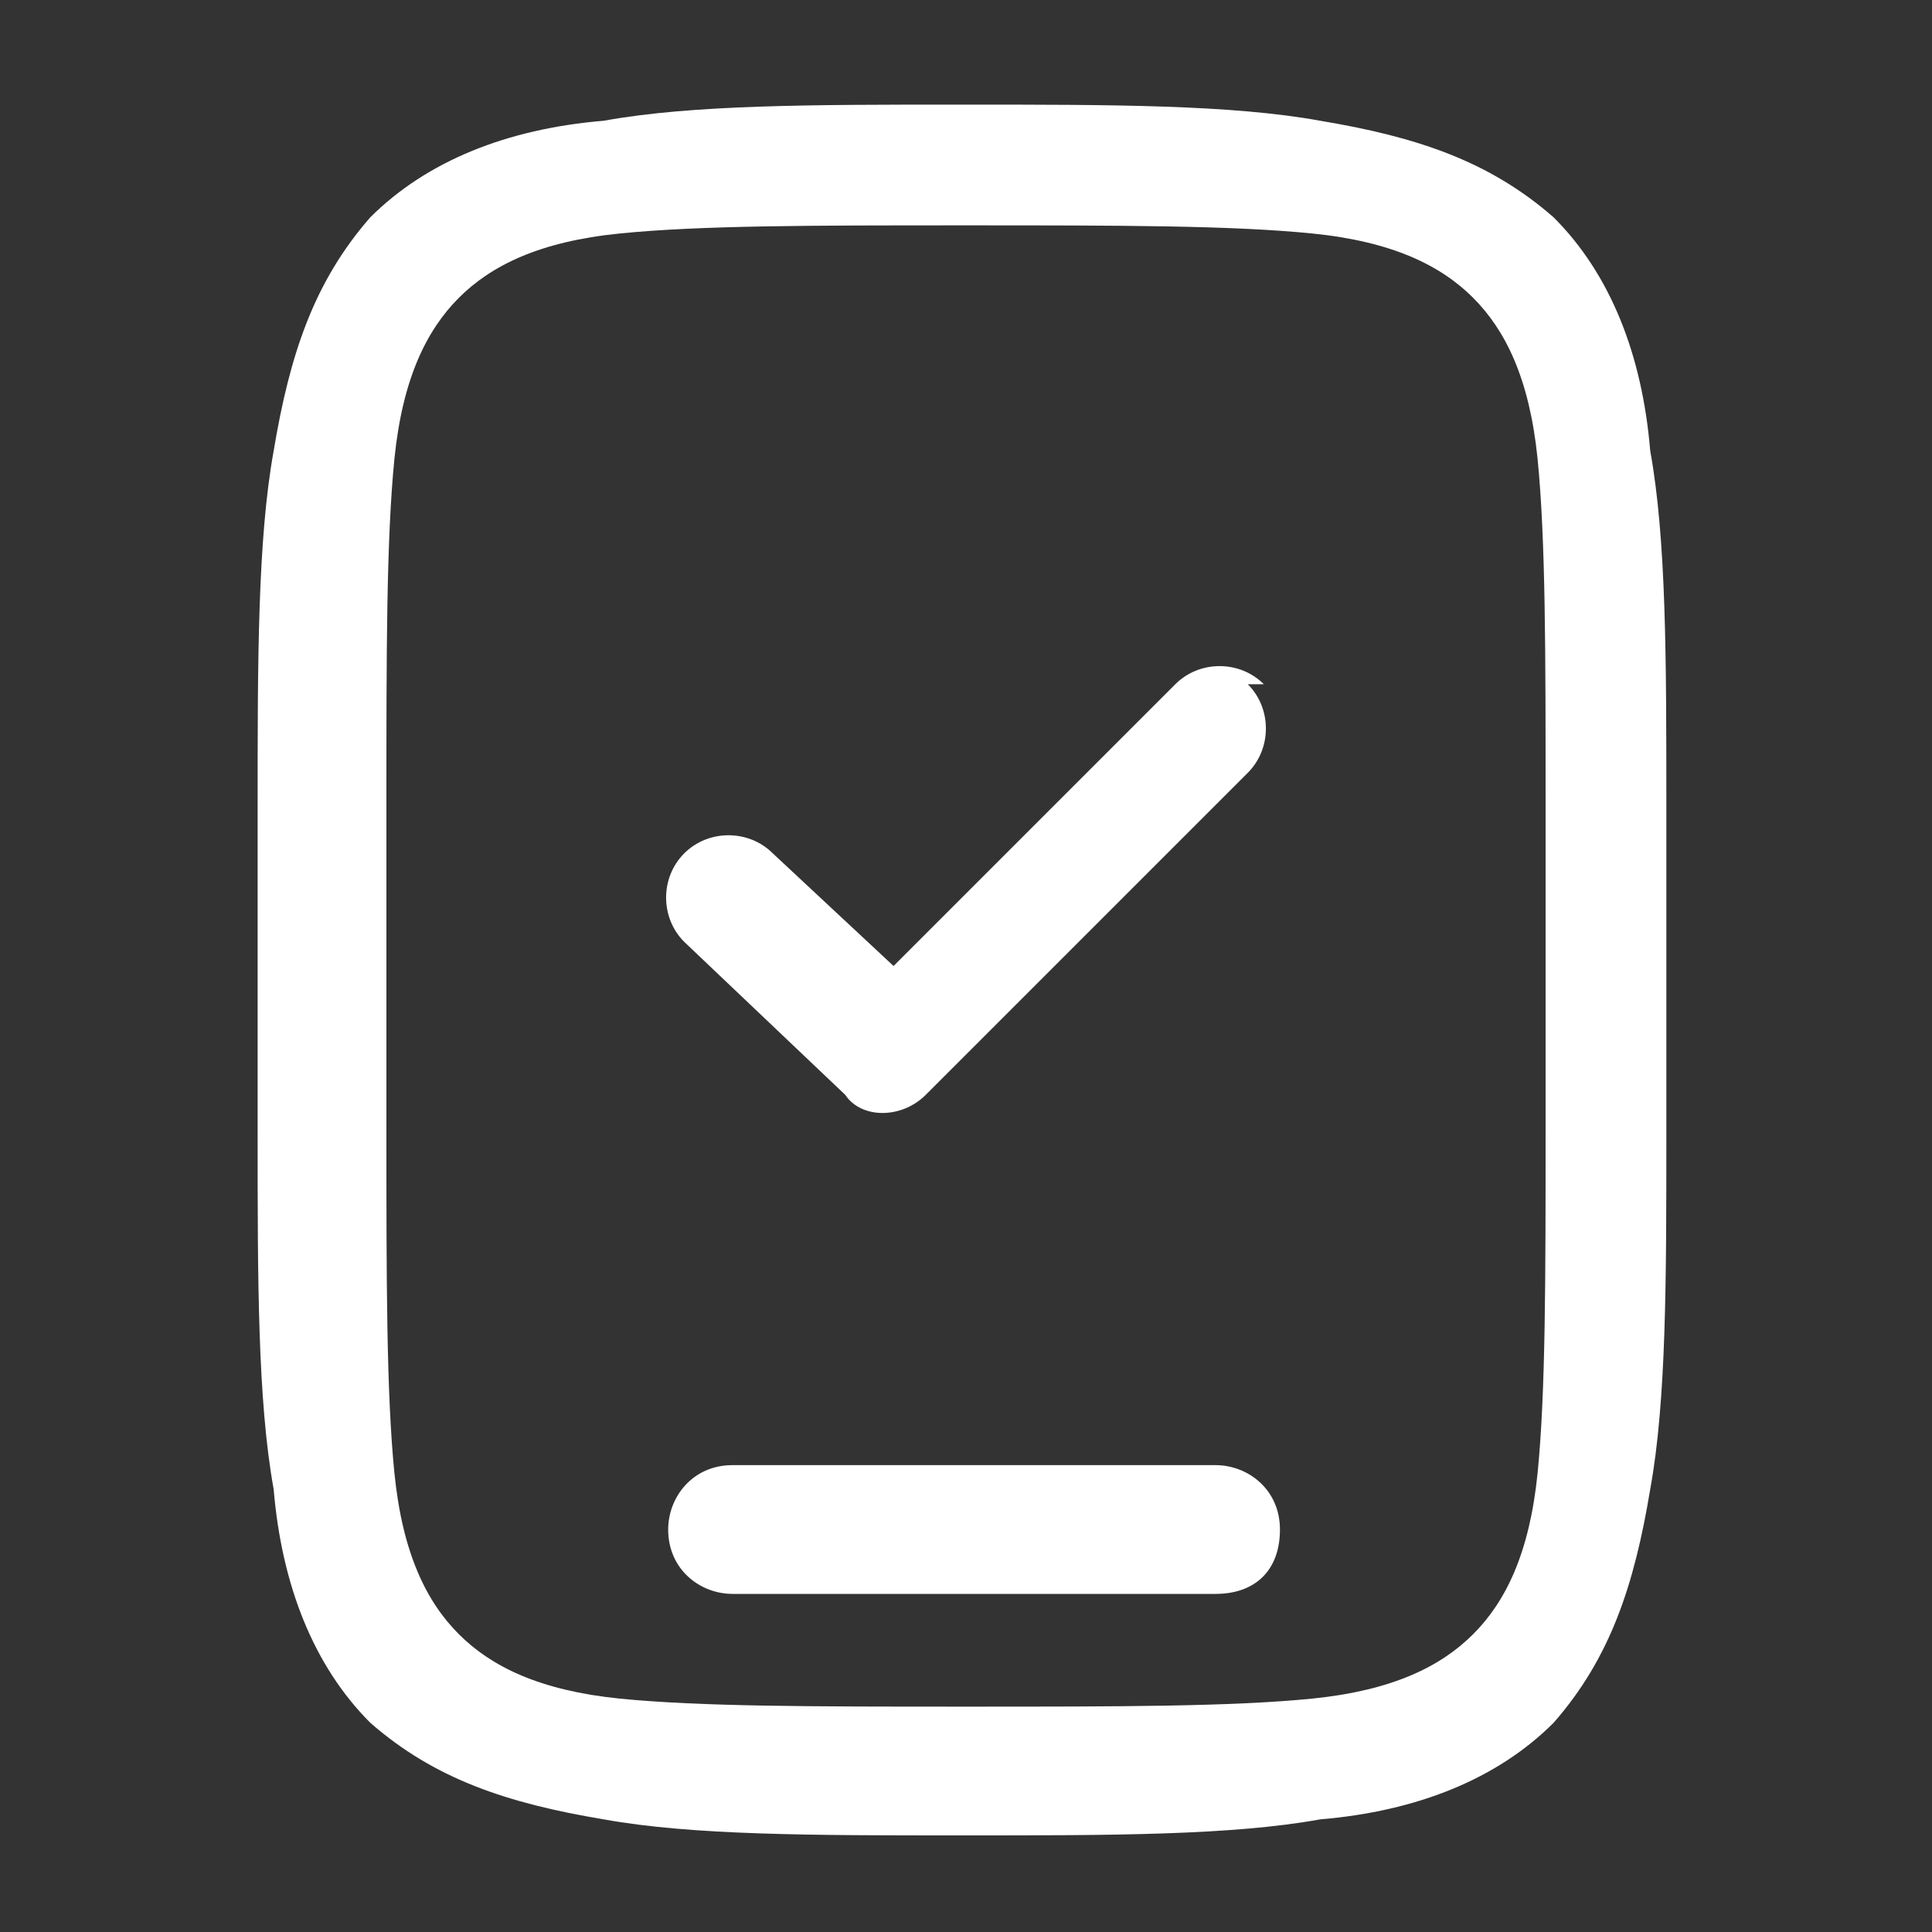 <svg width="20" height="20" viewBox="0 0 20 20" fill="none" xmlns="http://www.w3.org/2000/svg">
<rect x="0" y="0" width="20" height="20" fill="#333333" stroke="none"/>
<path fill-rule="evenodd" clip-rule="evenodd" d="M9.917 1.083H10C11.5 1.083 12.75 1.083 13.667 1.25C14.667 1.417 15.417 1.667 16.083 2.25C16.667 2.833 17 3.667 17.083 4.667C17.25 5.583 17.25 6.833 17.25 8.334V11.75C17.25 13.25 17.25 14.5 17.083 15.417C16.917 16.417 16.667 17.167 16.083 17.834C15.5 18.417 14.667 18.75 13.667 18.834C12.75 19 11.5 19 10 19H9.917C8.417 19 7.167 19 6.25 18.834C5.25 18.667 4.5 18.417 3.833 17.834C3.25 17.25 2.917 16.417 2.833 15.417C2.667 14.5 2.667 13.25 2.667 11.75V8.334C2.667 6.833 2.667 5.583 2.833 4.667C3 3.667 3.25 2.917 3.833 2.25C4.417 1.667 5.25 1.333 6.25 1.25C7.167 1.083 8.417 1.083 9.917 1.083ZM6.417 2.417C5.583 2.5 5.083 2.75 4.75 3.083C4.417 3.417 4.167 3.917 4.083 4.75C4 5.583 4 6.75 4 8.334V11.667C4 13.25 4 14.417 4.083 15.25C4.167 16.084 4.417 16.584 4.75 16.917C5.083 17.25 5.583 17.5 6.417 17.584C7.25 17.667 8.417 17.667 10 17.667C11.583 17.667 12.75 17.667 13.583 17.584C14.417 17.5 14.917 17.25 15.25 16.917C15.583 16.584 15.833 16.084 15.917 15.25C16 14.417 16 13.25 16 11.667V8.334C16 6.75 16 5.583 15.917 4.75C15.833 3.917 15.583 3.417 15.25 3.083C14.917 2.75 14.417 2.5 13.583 2.417C12.75 2.333 11.583 2.333 10 2.333C8.417 2.333 7.25 2.333 6.417 2.417ZM6.917 15.834C6.917 15.5 7.167 15.167 7.583 15.167H12.583C12.917 15.167 13.25 15.417 13.25 15.834C13.25 16.25 13 16.5 12.583 16.5H7.583C7.25 16.5 6.917 16.25 6.917 15.834ZM12.917 7.083C13.167 7.333 13.167 7.75 12.917 8L9.583 11.334C9.333 11.584 8.917 11.584 8.75 11.334L7.083 9.75C6.833 9.5 6.833 9.084 7.083 8.834C7.333 8.584 7.75 8.584 8 8.834L9.25 10L12.167 7.083C12.417 6.833 12.833 6.833 13.083 7.083H12.917Z" fill="white"/>
</svg>
